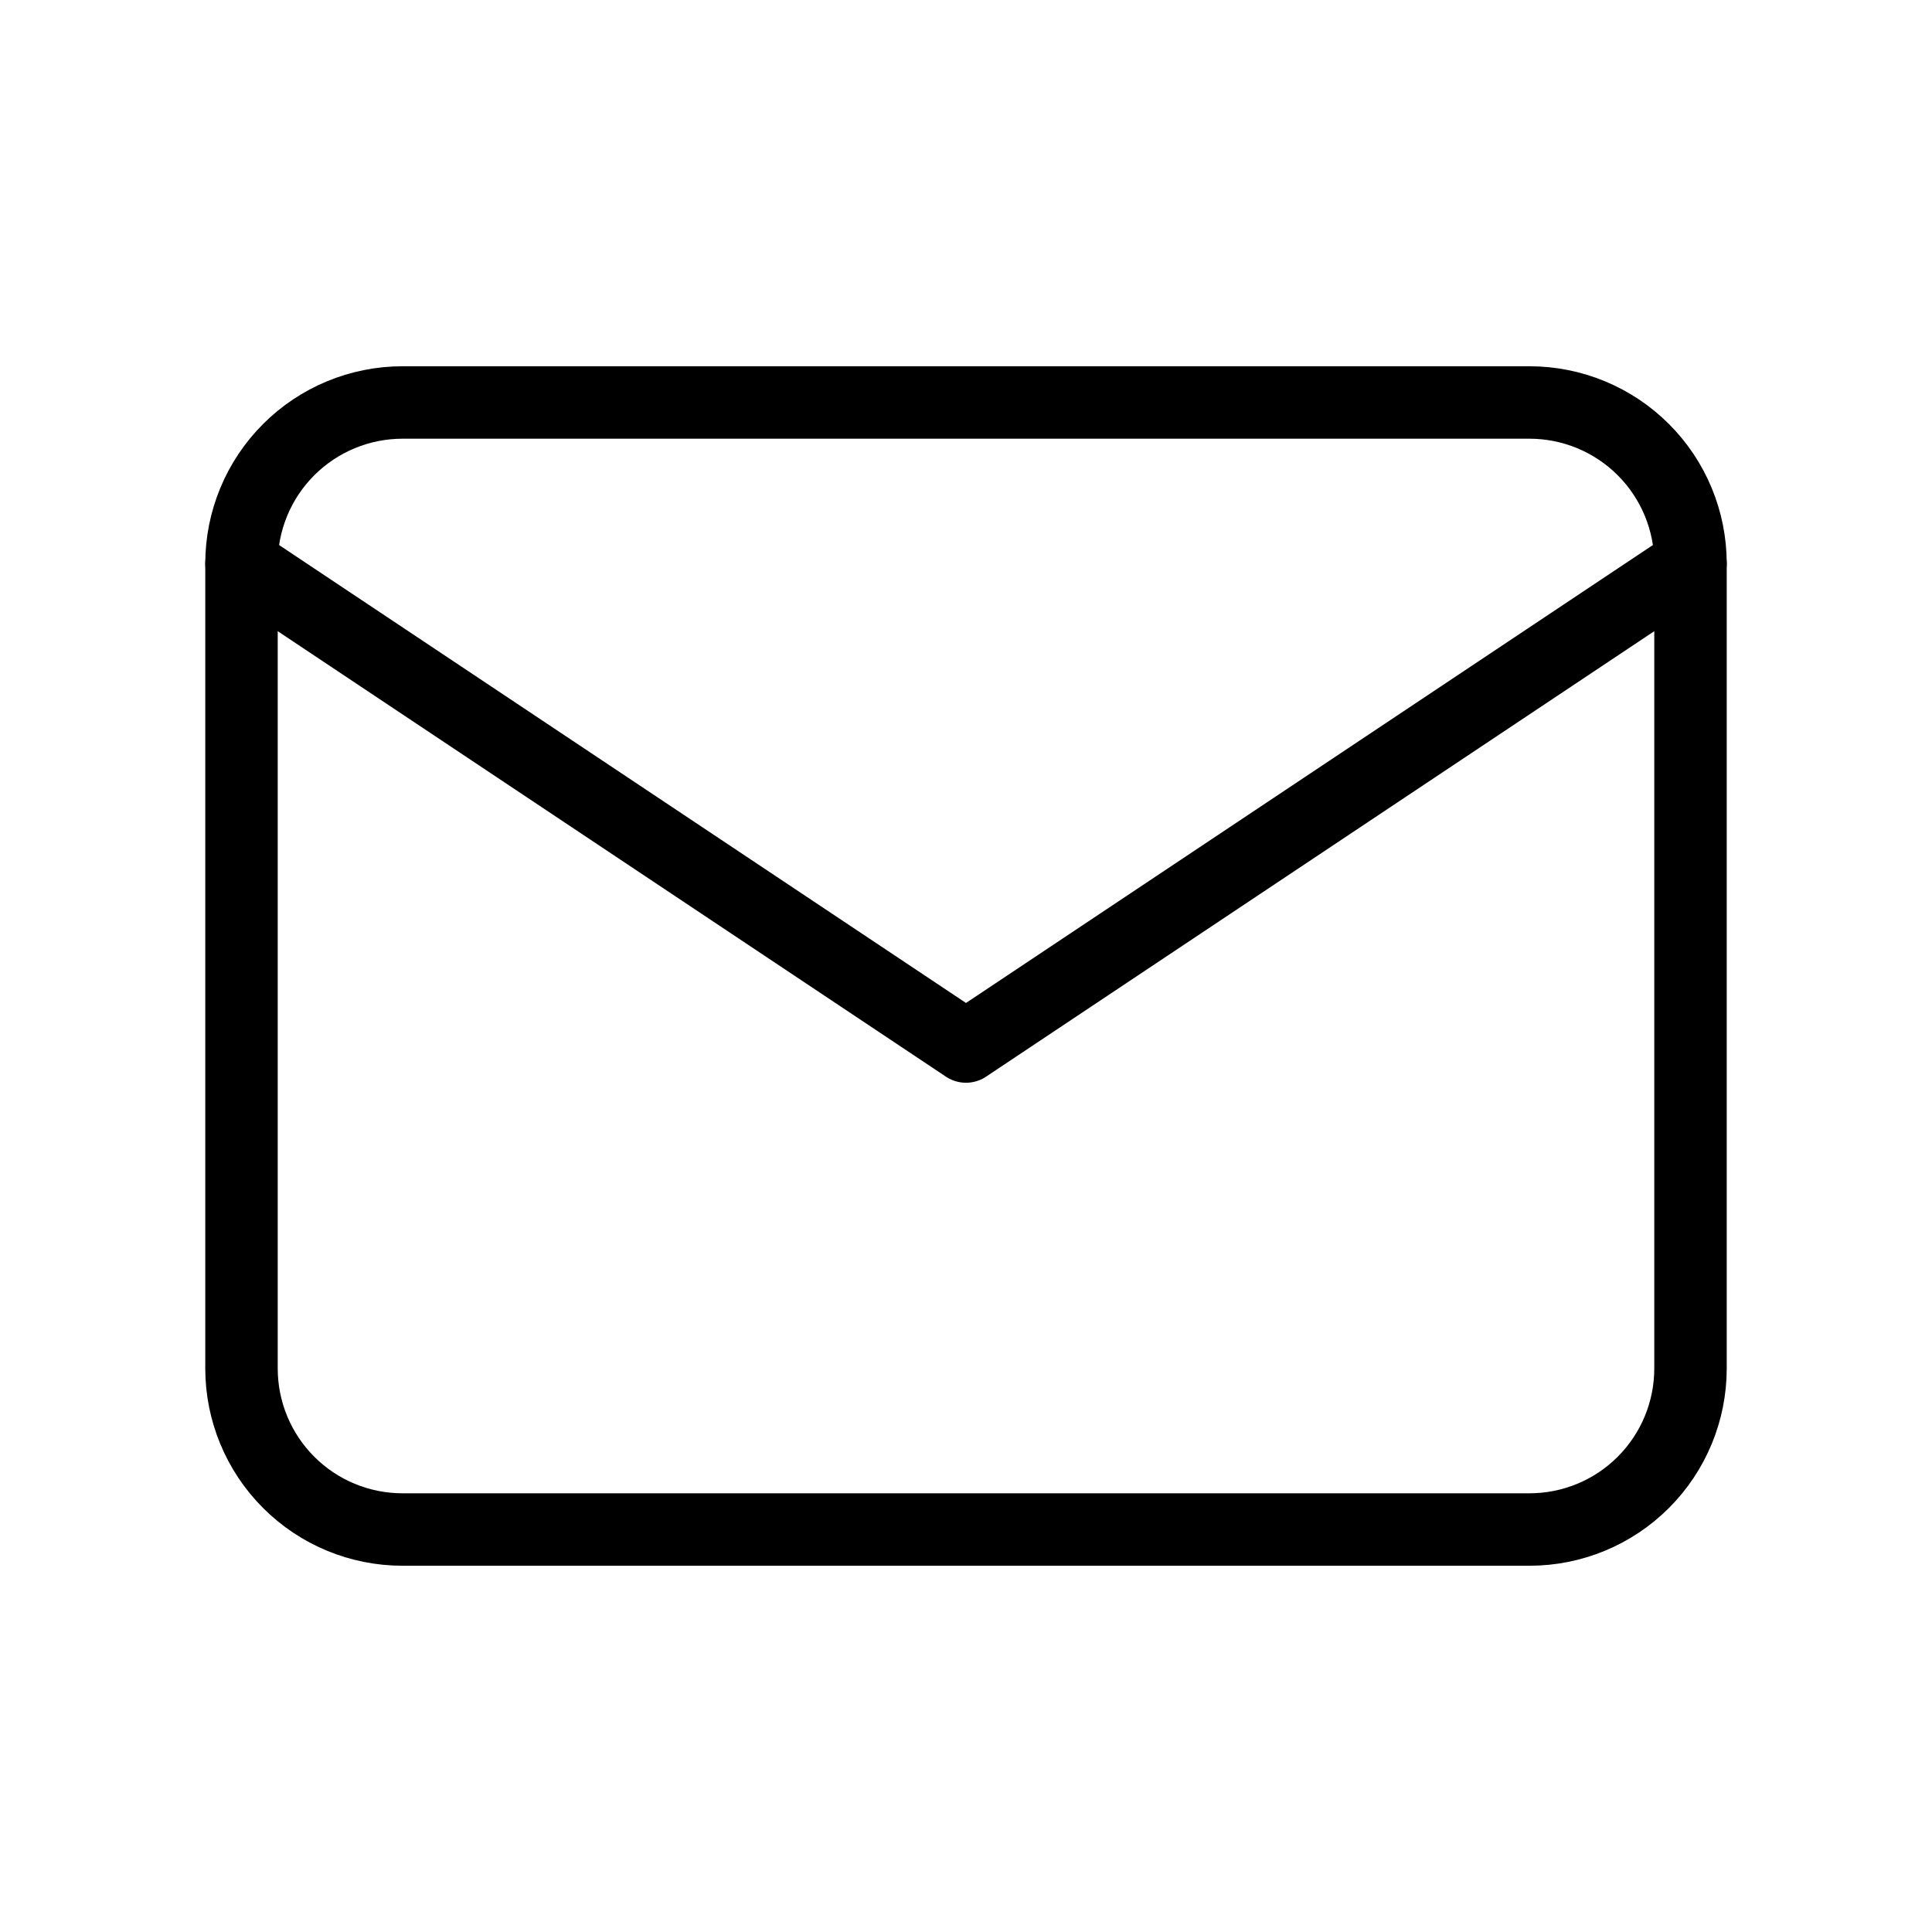 <?xml version="1.0" encoding="UTF-8"?> <svg xmlns="http://www.w3.org/2000/svg" width="40" height="40" viewBox="0 0 40 40" fill="none"> <g clip-path="url(#clip0_3663_2)"> <path d="M5 11.667C5 10.783 5.351 9.935 5.976 9.31C6.601 8.685 7.449 8.333 8.333 8.333H31.667C32.551 8.333 33.399 8.685 34.024 9.31C34.649 9.935 35 10.783 35 11.667V28.333C35 29.217 34.649 30.065 34.024 30.69C33.399 31.316 32.551 31.667 31.667 31.667H8.333C7.449 31.667 6.601 31.316 5.976 30.69C5.351 30.065 5 29.217 5 28.333V11.667Z" stroke="black" stroke-width="1.5" stroke-linecap="round" stroke-linejoin="round"></path> <path d="M5 11.667L20 21.667L35 11.667" stroke="black" stroke-width="1.5" stroke-linecap="round" stroke-linejoin="round"></path> </g> <defs> <clipPath id="clip0_3663_2"> <rect width="40" height="40" fill="white"></rect> </clipPath> </defs> </svg> 